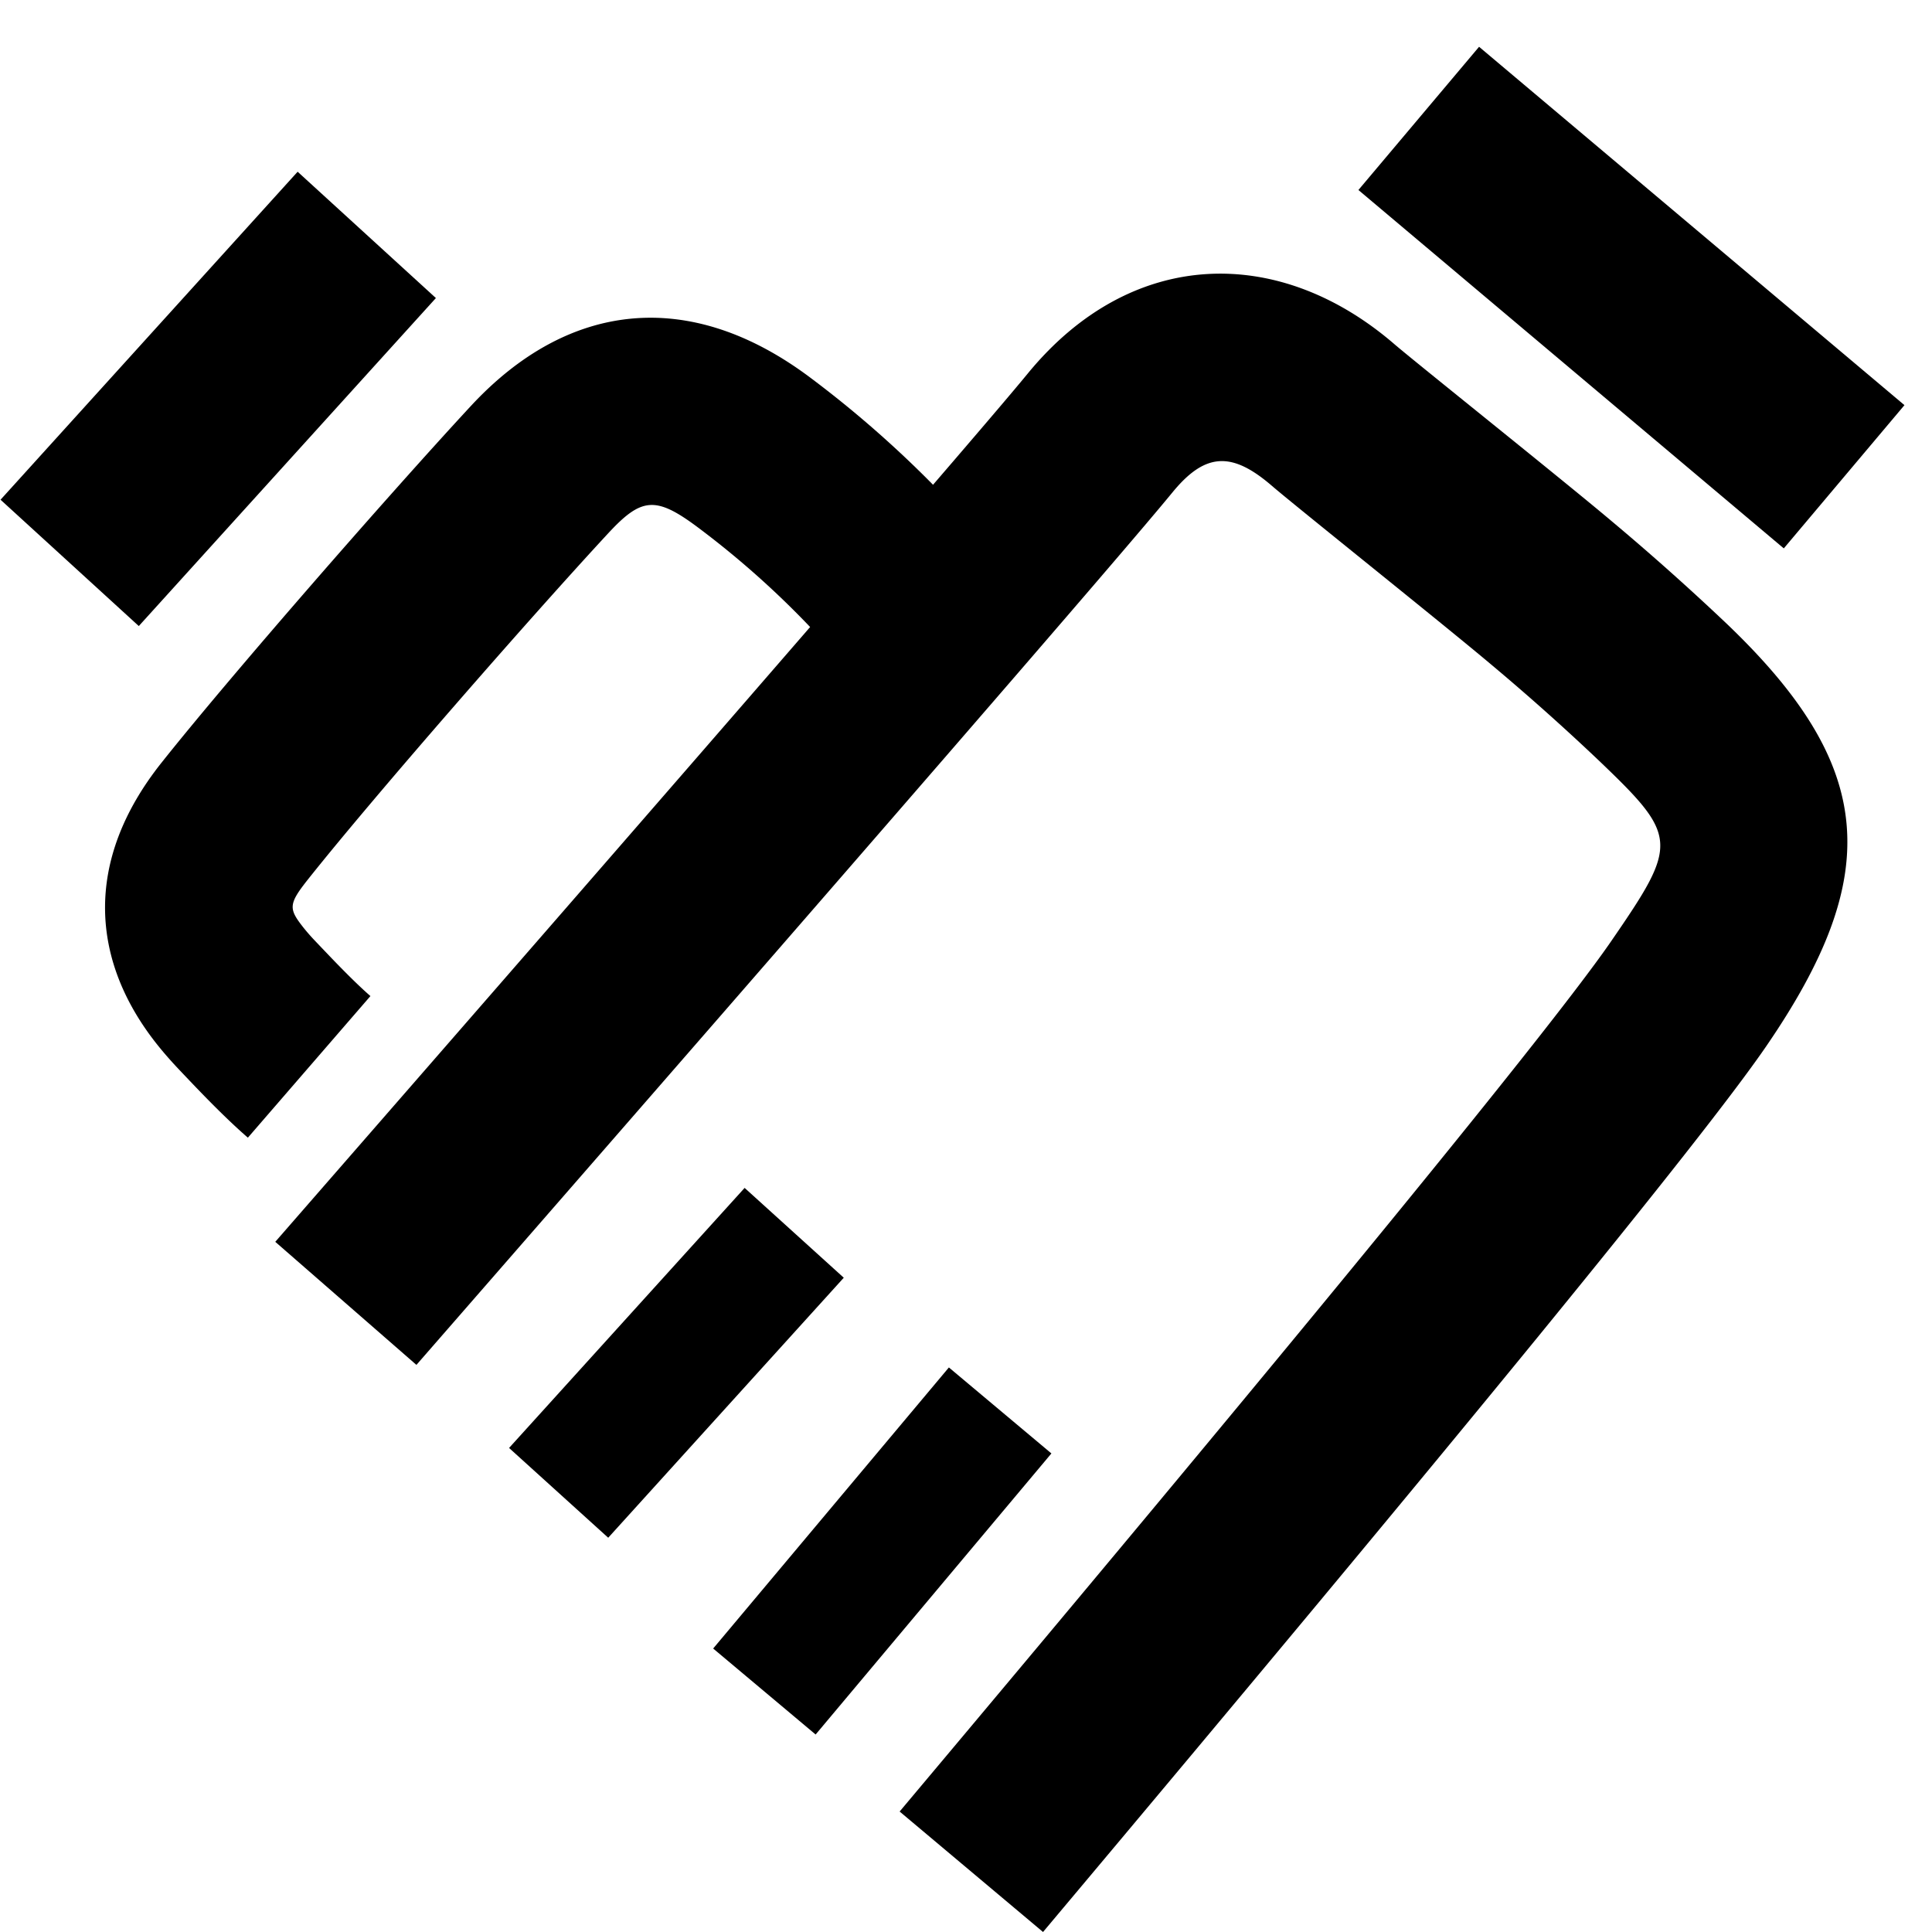 <?xml version="1.0" standalone="no"?><!DOCTYPE svg PUBLIC "-//W3C//DTD SVG 1.1//EN" "http://www.w3.org/Graphics/SVG/1.1/DTD/svg11.dtd"><svg t="1736822646552" class="icon" viewBox="0 0 1024 1024" version="1.1" xmlns="http://www.w3.org/2000/svg" p-id="11422" xmlns:xlink="http://www.w3.org/1999/xlink" width="200" height="200"><path d="M394.667 629.62l-124.852 137.827 52.55 47.587 124.852-137.812zM502.929 724.78L377.992 873.752l54.308 45.574 124.966-148.972z" fill="#000000" p-id="11423"></path><path d="M552.827 1024c222.479-264.791 349.104-419.761 382.894-468.865 63-91.558 58.605-149.057-20.816-224.819a1331.189 1331.189 0 0 0-60.533-53.954c-25.892-21.851-104.986-85.021-115.323-93.955-61.086-52.692-139.259-51.557-194.318 15.569-25.807 31.451-159.309 185.513-398.832 460.216l74.812 65.227C461.666 447.1 594.686 293.59 621.485 260.906c17.484-21.312 31.649-21.525 52.734-3.332 12.109 10.45 91.785 74.089 116.146 94.649a1234.582 1234.582 0 0 1 56.038 49.912c43.291 41.305 43.532 44.439 7.544 96.734-31.054 45.148-157.777 200.217-377.123 461.279l76.003 63.851zM719.991 100.704l225.457 189.951 63.95-75.918-225.457-189.937z" fill="#000000" p-id="11424"></path><path d="M196.336 527.938c-5.558-4.821-13.471-12.577-23.453-23.085 0.638 0.666-5.246-5.473-6.721-7.061a101.541 101.541 0 0 1-5.346-6.168c-7.856-9.968-8.068-12.336 2.481-25.609 34.684-43.673 117.379-138.351 158.997-183.287 17.625-19.029 25.141-19.937 47.36-3.375a476.877 476.877 0 0 1 75.507 70.374l75.011-65a576.121 576.121 0 0 0-91.19-84.936c-63.851-47.601-128.184-39.958-179.515 15.498-43.177 46.623-127.433 143.073-163.889 188.987-41.717 52.493-37.094 105.171-2.722 148.787 3.29 4.169 6.693 8.082 10.521 12.209 2.127 2.283 8.692 9.16 7.529 7.941 12.024 12.648 22.078 22.503 30.472 29.777l64.957-75.053zM157.753 91.019L0.287 264.862l73.281 66.956 157.465-173.843z" fill="#000000" p-id="11425"></path></svg>